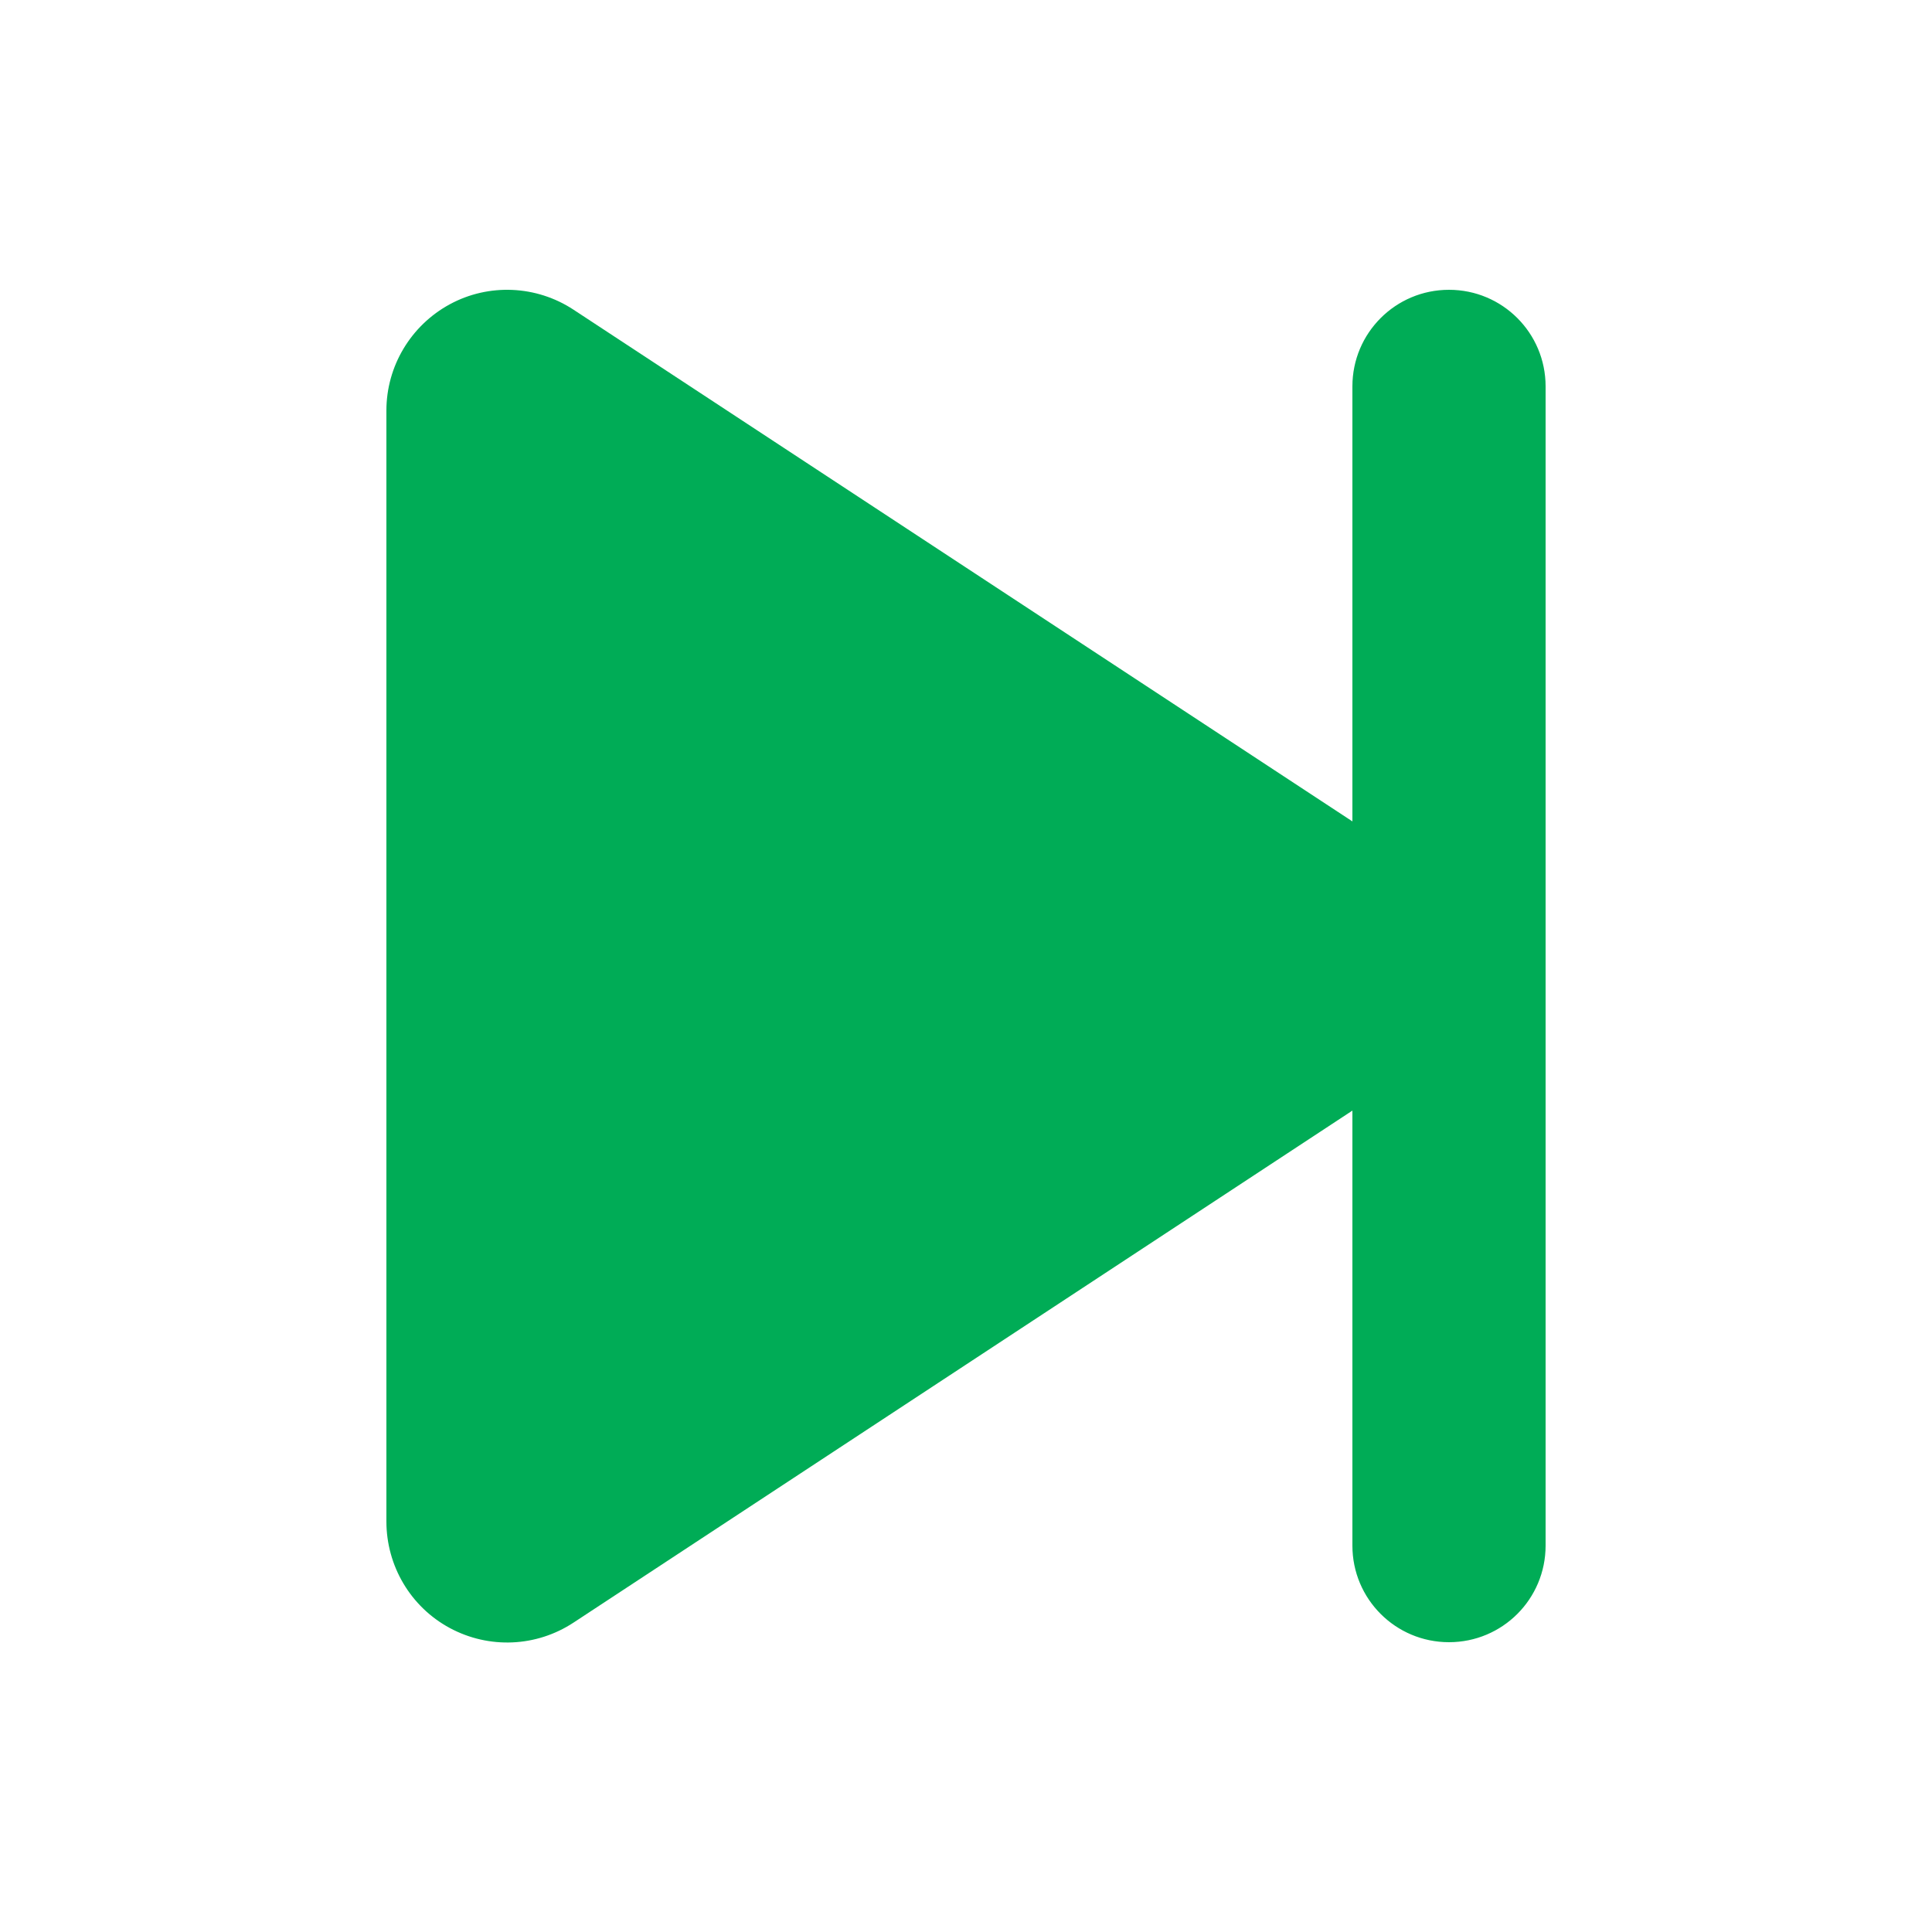<svg width="32" height="32" viewBox="0 0 32 32" fill="none" xmlns="http://www.w3.org/2000/svg">
<path d="M7.45 5.04C8.095 4.69 8.885 4.725 9.5 5.13L22.4 13.605V6.4C22.4 5.515 23.115 4.8 24 4.8C24.885 4.8 25.6 5.515 25.6 6.4V25.6C25.6 26.485 24.885 27.2 24 27.2C23.115 27.2 22.4 26.485 22.4 25.6V18.395L9.5 26.875C8.885 27.28 8.1 27.315 7.45 26.965C6.8 26.615 6.4 25.935 6.4 25.2V6.8C6.4 6.065 6.805 5.39 7.45 5.04Z" fill="#00AC56"/>
</svg>
